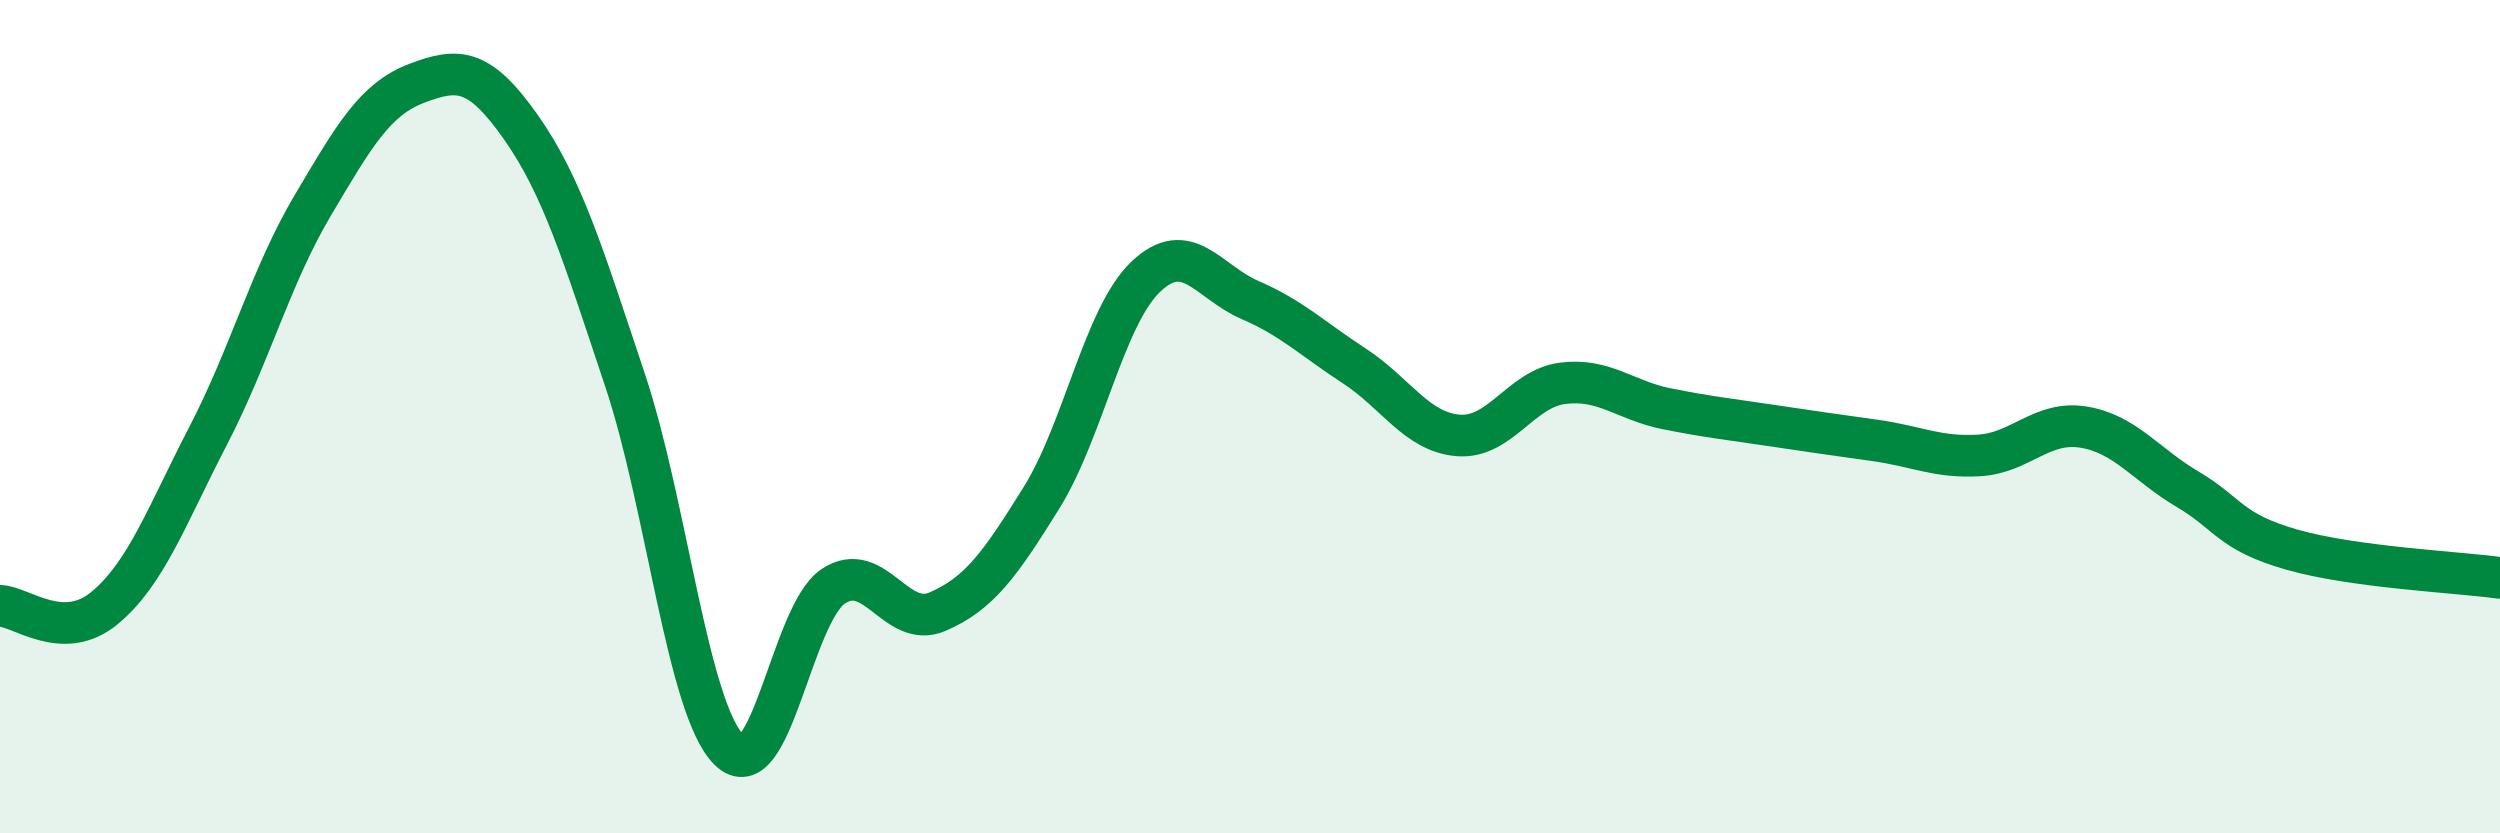 
    <svg width="60" height="20" viewBox="0 0 60 20" xmlns="http://www.w3.org/2000/svg">
      <path
        d="M 0,14.54 C 0.5,14.55 1.5,15.42 2.5,14.6 C 3.5,13.78 4,12.38 5,10.45 C 6,8.52 6.5,6.63 7.5,4.94 C 8.5,3.25 9,2.38 10,2 C 11,1.62 11.5,1.63 12.5,3.05 C 13.5,4.47 14,6.13 15,9.12 C 16,12.11 16.5,17.01 17.5,18 C 18.5,18.99 19,14.73 20,14.07 C 21,13.41 21.5,15.11 22.5,14.68 C 23.5,14.25 24,13.55 25,11.94 C 26,10.33 26.5,7.59 27.5,6.64 C 28.5,5.69 29,6.77 30,7.2 C 31,7.63 31.5,8.13 32.5,8.78 C 33.5,9.43 34,10.37 35,10.45 C 36,10.53 36.5,9.33 37.5,9.2 C 38.5,9.07 39,9.61 40,9.81 C 41,10.01 41.5,10.06 42.5,10.21 C 43.5,10.36 44,10.43 45,10.57 C 46,10.71 46.5,10.99 47.5,10.93 C 48.5,10.87 49,10.09 50,10.25 C 51,10.41 51.5,11.15 52.5,11.74 C 53.5,12.33 53.5,12.76 55,13.19 C 56.5,13.62 59,13.73 60,13.87L60 20L0 20Z"
        fill="#008740"
        opacity="0.1"
        stroke-linecap="round"
        stroke-linejoin="round"
      />
      <path
        d="M 0,14.54 C 0.5,14.55 1.5,15.42 2.5,14.6 C 3.5,13.78 4,12.38 5,10.45 C 6,8.52 6.5,6.63 7.5,4.94 C 8.5,3.25 9,2.38 10,2 C 11,1.62 11.5,1.63 12.5,3.05 C 13.5,4.47 14,6.13 15,9.12 C 16,12.11 16.5,17.01 17.5,18 C 18.5,18.99 19,14.73 20,14.07 C 21,13.41 21.5,15.11 22.5,14.68 C 23.5,14.25 24,13.55 25,11.94 C 26,10.33 26.5,7.59 27.5,6.64 C 28.5,5.69 29,6.77 30,7.2 C 31,7.63 31.5,8.13 32.5,8.78 C 33.5,9.43 34,10.37 35,10.45 C 36,10.53 36.5,9.33 37.5,9.2 C 38.5,9.07 39,9.61 40,9.81 C 41,10.01 41.5,10.06 42.5,10.21 C 43.5,10.36 44,10.43 45,10.57 C 46,10.71 46.5,10.99 47.5,10.93 C 48.5,10.87 49,10.09 50,10.25 C 51,10.41 51.5,11.15 52.5,11.74 C 53.5,12.33 53.5,12.76 55,13.19 C 56.5,13.62 59,13.73 60,13.87"
        stroke="#008740"
        stroke-width="1"
        fill="none"
        stroke-linecap="round"
        stroke-linejoin="round"
      />
    </svg>
  
